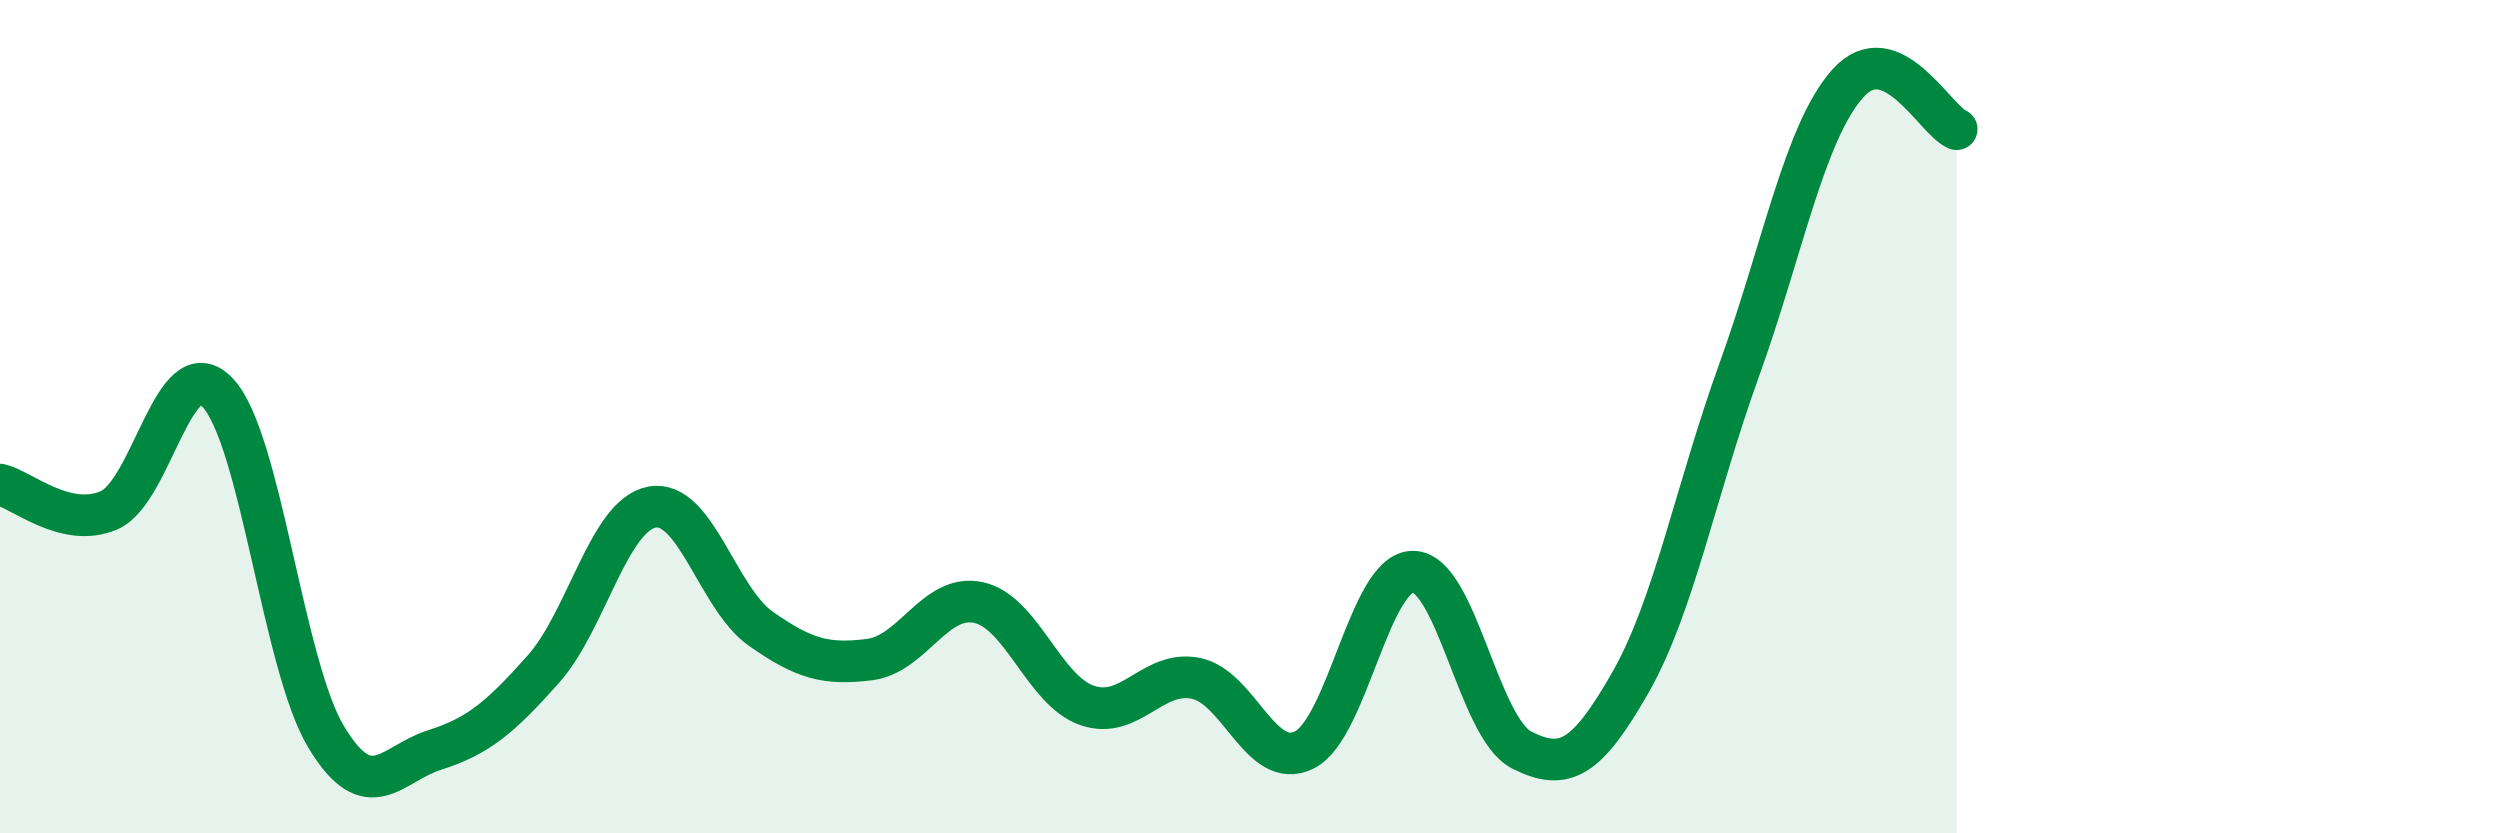 
    <svg width="60" height="20" viewBox="0 0 60 20" xmlns="http://www.w3.org/2000/svg">
      <path
        d="M 0,11.63 C 0.52,11.75 1.57,12.69 2.61,12.25 C 3.65,11.81 4.18,8.33 5.22,9.42 C 6.26,10.51 6.79,15.97 7.83,17.69 C 8.87,19.41 9.39,18.33 10.43,18 C 11.47,17.67 12,17.23 13.04,16.06 C 14.08,14.89 14.61,12.36 15.65,12.17 C 16.69,11.98 17.22,14.36 18.26,15.09 C 19.3,15.82 19.83,15.96 20.87,15.83 C 21.91,15.7 22.44,14.24 23.48,14.46 C 24.52,14.68 25.05,16.57 26.09,16.93 C 27.13,17.29 27.66,16.07 28.7,16.28 C 29.74,16.49 30.26,18.51 31.3,18 C 32.34,17.49 32.87,13.72 33.91,13.72 C 34.95,13.72 35.48,17.47 36.52,18 C 37.56,18.53 38.09,18.2 39.13,16.38 C 40.17,14.56 40.7,11.76 41.74,8.88 C 42.78,6 43.31,3.16 44.35,2 C 45.39,0.84 46.44,2.88 46.96,3.1L46.96 20L0 20Z"
        fill="#008740"
        opacity="0.1"
        stroke-linecap="round"
        stroke-linejoin="round"
      />
      <path
        d="M 0,11.63 C 0.52,11.75 1.57,12.69 2.61,12.25 C 3.65,11.81 4.18,8.33 5.22,9.42 C 6.26,10.51 6.79,15.97 7.83,17.69 C 8.87,19.41 9.39,18.33 10.43,18 C 11.47,17.67 12,17.23 13.04,16.06 C 14.08,14.89 14.61,12.36 15.65,12.17 C 16.69,11.98 17.22,14.36 18.26,15.09 C 19.3,15.82 19.83,15.96 20.87,15.83 C 21.91,15.7 22.44,14.24 23.48,14.46 C 24.52,14.68 25.05,16.57 26.09,16.93 C 27.13,17.29 27.66,16.07 28.7,16.28 C 29.74,16.49 30.26,18.51 31.3,18 C 32.34,17.49 32.87,13.72 33.91,13.72 C 34.95,13.72 35.48,17.47 36.52,18 C 37.56,18.53 38.09,18.2 39.13,16.38 C 40.17,14.56 40.7,11.76 41.74,8.88 C 42.78,6 43.31,3.16 44.35,2 C 45.39,0.84 46.44,2.88 46.96,3.1"
        stroke="#008740"
        stroke-width="1"
        fill="none"
        stroke-linecap="round"
        stroke-linejoin="round"
      />
    </svg>
  
